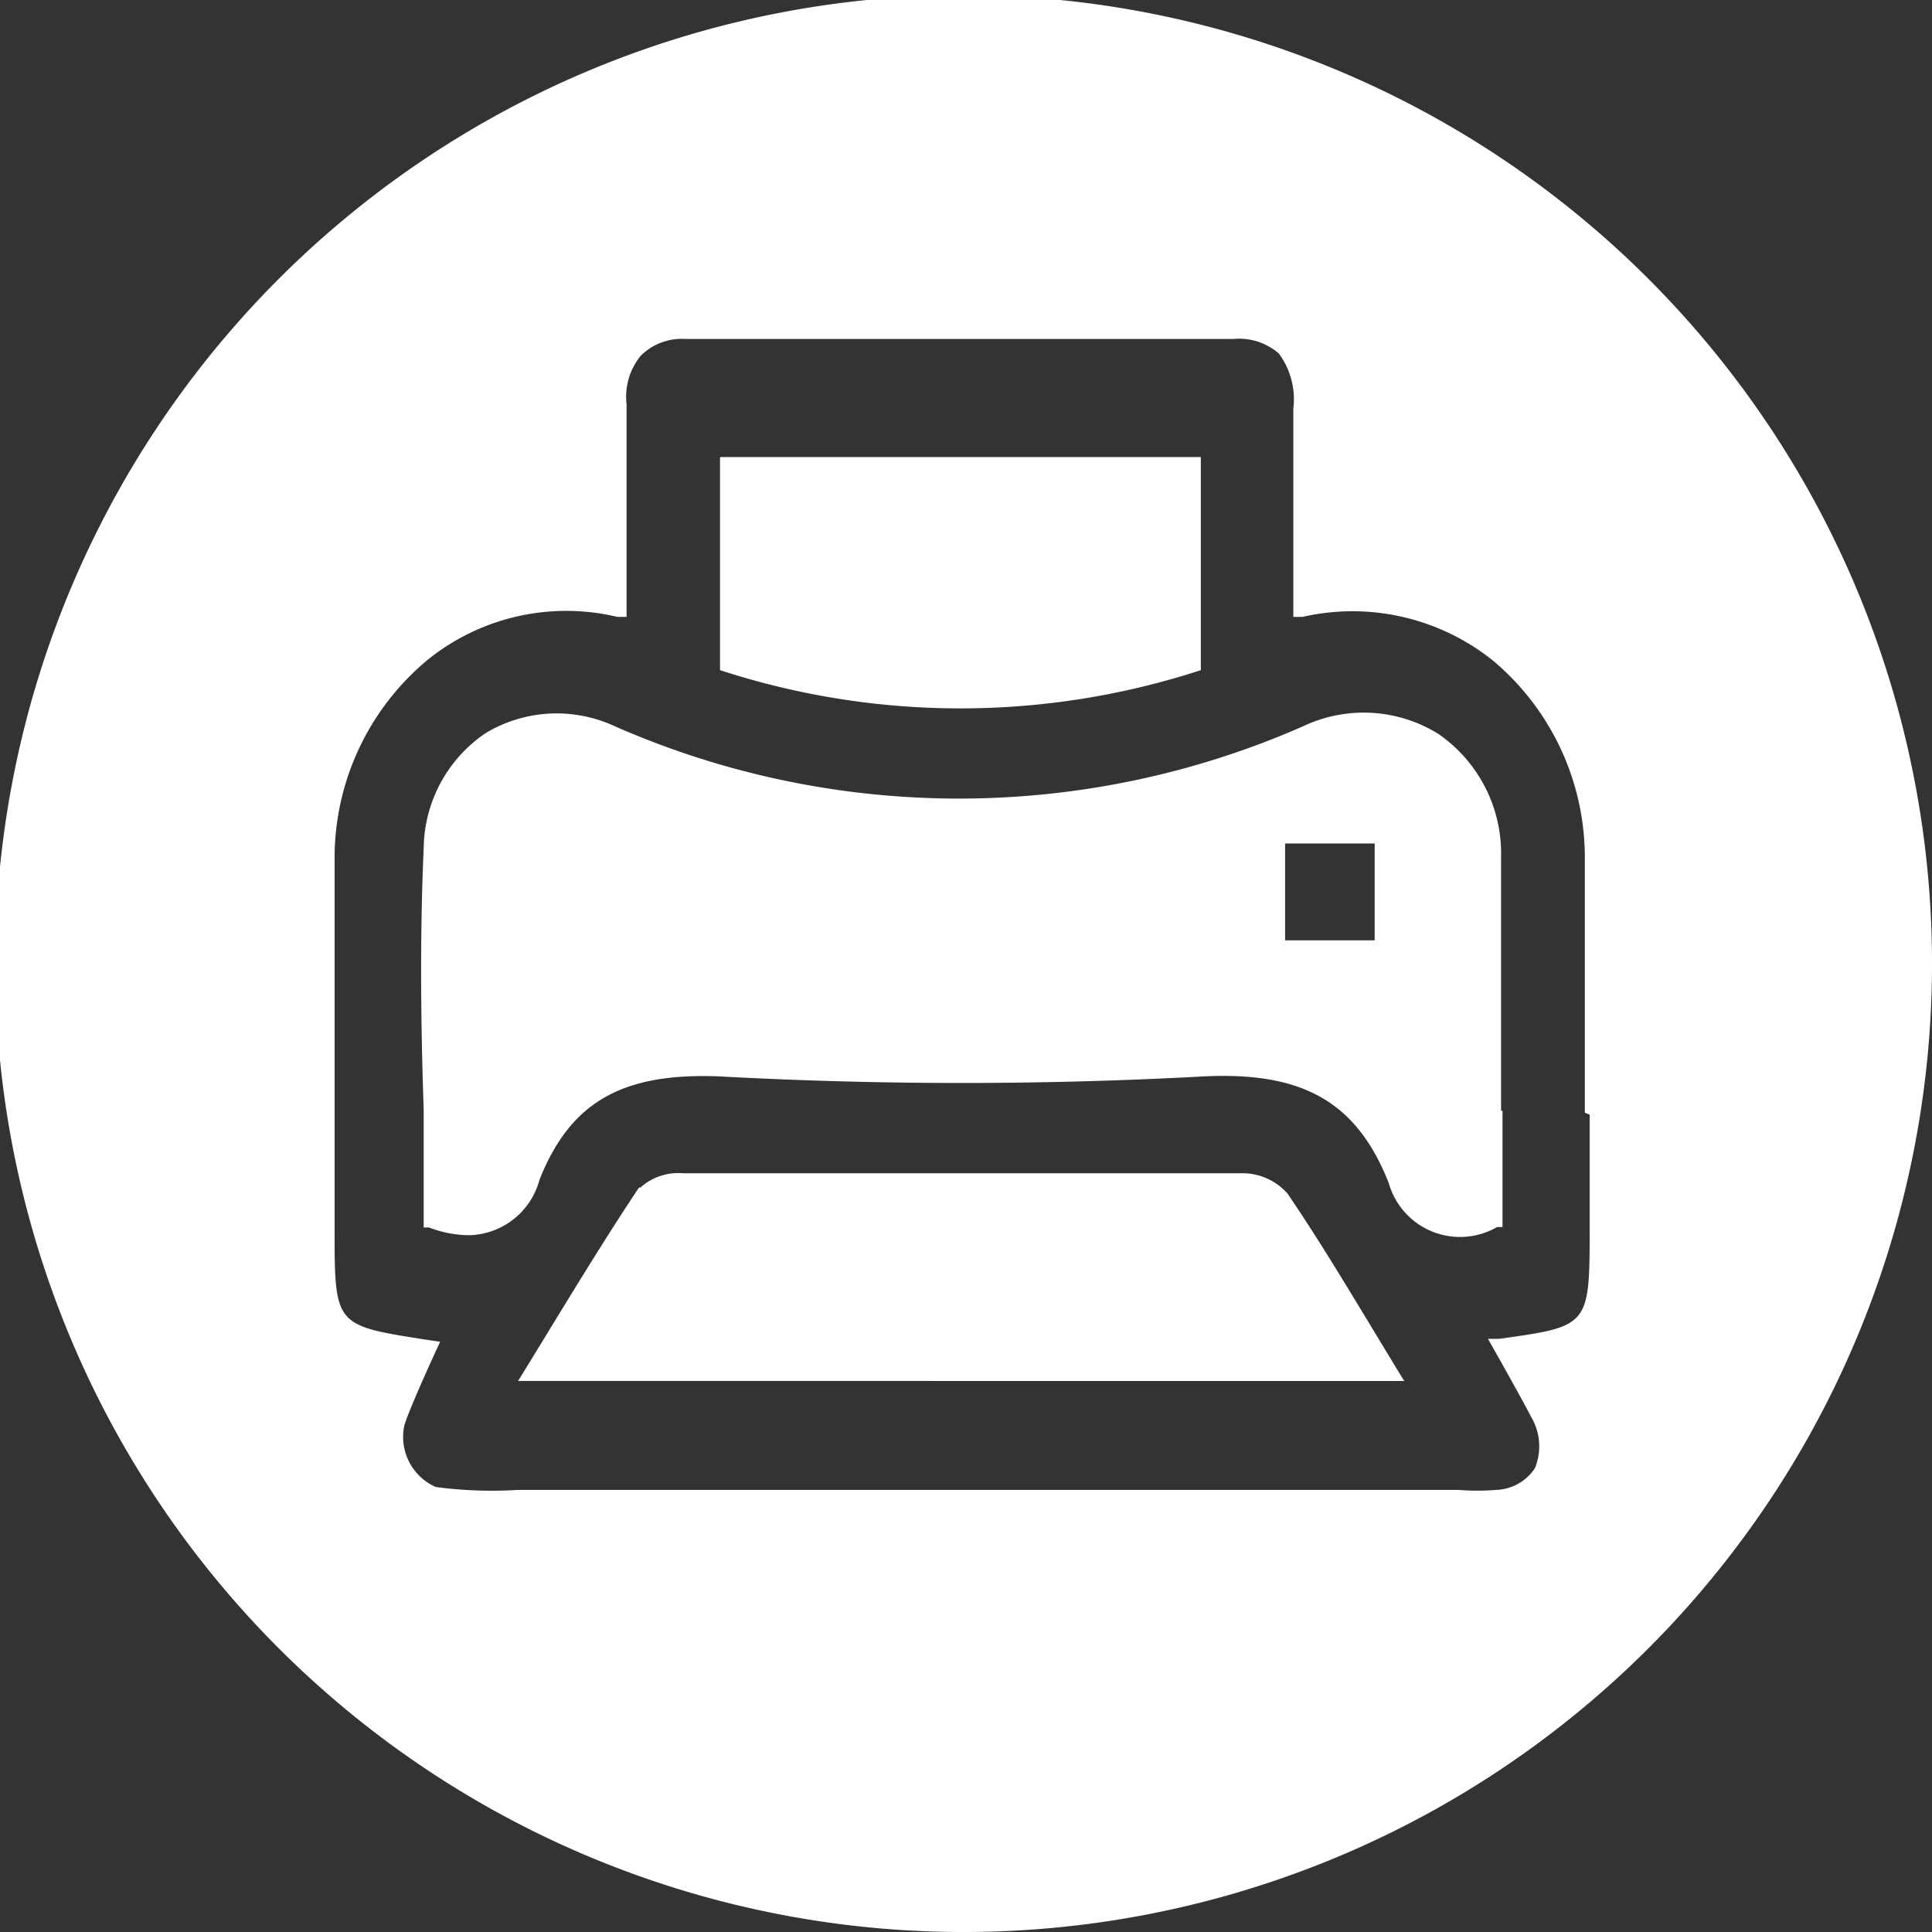 <svg xmlns="http://www.w3.org/2000/svg" xmlns:xlink="http://www.w3.org/1999/xlink" viewBox="0 0 39.9 39.9">
  <rect x="0" y="0" width="39.9" height="39.9" fill="#333333" stroke="none"/>
  <defs>
    <style>
      .cls-1 {
        fill: none;
      }

      .cls-2 {
        clip-path: url(#clip-path);
      }

      .cls-3 {
        fill: #fff;
      }
    </style>
    <clipPath id="clip-path" transform="translate(0 0)">
      <rect class="cls-1" width="39.9" height="39.9"/>
    </clipPath>
  </defs>
  <g id="Ebene_2" data-name="Ebene 2">
    <g id="Ebene_1-2" data-name="Ebene 1">
      <g class="cls-2">
        <path class="cls-3" d="M13.2,24.52c-.84,1.26-1.62,2.57-2.5,4H29c-.87-1.42-1.6-2.68-2.41-3.87a1.24,1.24,0,0,0-.95-.42c-3.84,0-7.69,0-11.53,0a1.18,1.18,0,0,0-.89.3M24.8,13.83V9.44H14.87v4.4a16,16,0,0,0,9.93,0m3.59,5.58H26.54v-2h1.85ZM31,22.94c0-1.72,0-3.49,0-5.23a3,3,0,0,0-1.29-2.55A2.92,2.92,0,0,0,26.91,15,17.66,17.66,0,0,1,12.7,15a2.85,2.85,0,0,0-2.67.14,2.91,2.91,0,0,0-1.28,2.38c-.08,1.8-.06,3.63,0,5.4,0,.78,0,1.55,0,2.32v.11l.11,0a2.37,2.37,0,0,0,.82.16,1.54,1.54,0,0,0,1.46-1.14c.64-1.62,1.72-2.22,3.72-2.14a92.1,92.1,0,0,0,10,0c2.05-.1,3.16.53,3.82,2.2a1.53,1.53,0,0,0,2.24.91l.11,0v-.11c0-.77,0-1.53,0-2.29m1.8.08c0,.77,0,1.55,0,2.32,0,2.05,0,2.05-1.87,2.31l-.23,0s.73,1.29.89,1.61a1.19,1.19,0,0,1,.08,1.06,1,1,0,0,1-.8.45,5,5,0,0,1-.78,0H25.69c-5.2,0-9.77,0-15,0A8.74,8.74,0,0,1,9,30.71a1.13,1.13,0,0,1-.65-1.27c.12-.4.74-1.73.74-1.73l-.34-.05c-1.84-.29-1.84-.29-1.84-2.3,0-.77,0-1.53,0-2.29,0-1.77,0-3.59,0-5.38a5.32,5.32,0,0,1,1.93-4.07,4.56,4.56,0,0,1,3.91-.88l.19,0V11.22c0-1,0-1.93,0-2.87a1.34,1.34,0,0,1,.29-1A1.2,1.2,0,0,1,14.15,7h0c4.39,0,8,0,11.33,0h0a1.25,1.25,0,0,1,.93.3,1.59,1.59,0,0,1,.3,1.14c0,.95,0,1.92,0,2.86v1.44l.19,0a4.64,4.64,0,0,1,3.93.9,5.31,5.31,0,0,1,1.9,4c0,1.78,0,3.59,0,5.34M39.9,20A20,20,0,1,0,20,39.9,20,20,0,0,0,39.9,20" transform="translate(0 0)"/>
      </g>
    </g>
  </g>
</svg>
